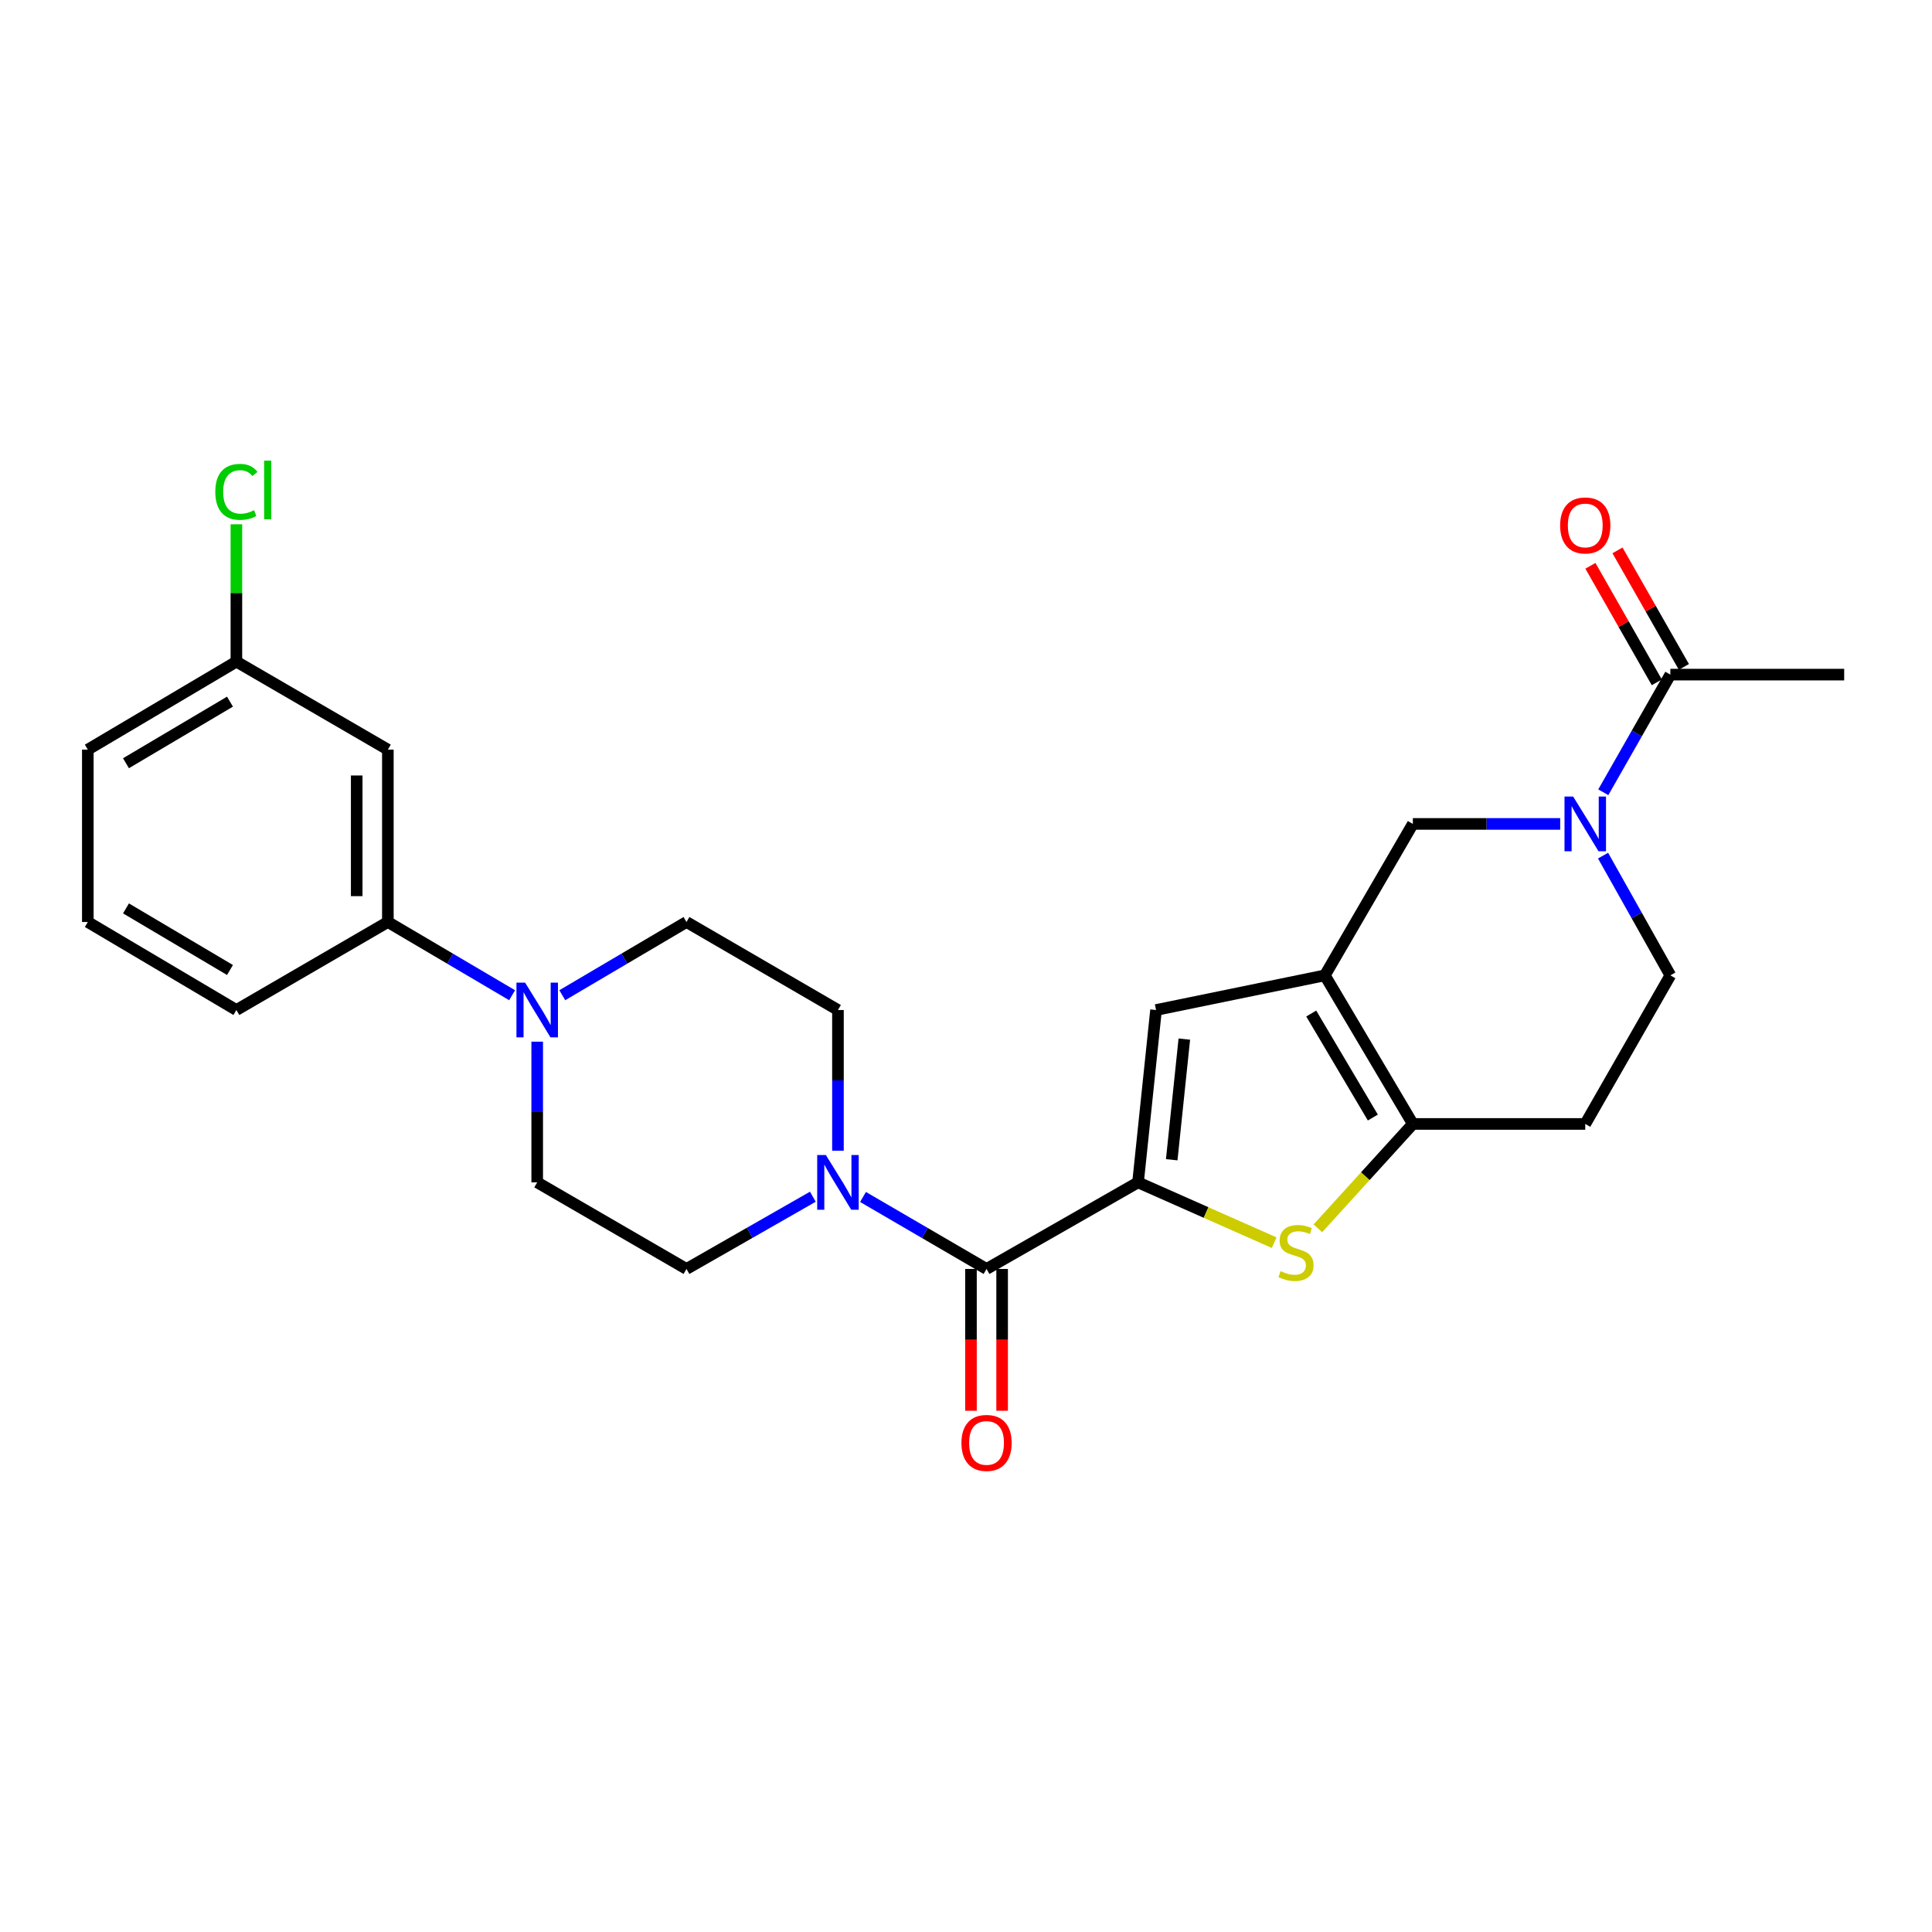 <?xml version='1.0' encoding='iso-8859-1'?>
<svg version='1.1' baseProfile='full'
              xmlns='http://www.w3.org/2000/svg'
                      xmlns:rdkit='http://www.rdkit.org/xml'
                      xmlns:xlink='http://www.w3.org/1999/xlink'
                  xml:space='preserve'
width='1000px' height='1000px' viewBox='0 0 1000 1000'>
<!-- END OF HEADER -->
<rect style='opacity:1.0;fill:#FFFFFF;stroke:none' width='1000' height='1000' x='0' y='0'> </rect>
<path class='bond-1' d='M 589.044,611.993 L 624.27,627.599' style='fill:none;fill-rule:evenodd;stroke:#000000;stroke-width:6px;stroke-linecap:butt;stroke-linejoin:miter;stroke-opacity:1' />
<path class='bond-1' d='M 624.27,627.599 L 659.496,643.205' style='fill:none;fill-rule:evenodd;stroke:#CCCC00;stroke-width:6px;stroke-linecap:butt;stroke-linejoin:miter;stroke-opacity:1' />
<path class='bond-3' d='M 589.044,611.993 L 510.635,656.81' style='fill:none;fill-rule:evenodd;stroke:#000000;stroke-width:6px;stroke-linecap:butt;stroke-linejoin:miter;stroke-opacity:1' />
<path class='bond-4' d='M 589.044,611.993 L 598.362,522.779' style='fill:none;fill-rule:evenodd;stroke:#000000;stroke-width:6px;stroke-linecap:butt;stroke-linejoin:miter;stroke-opacity:1' />
<path class='bond-4' d='M 606.482,600.286 L 613.005,537.836' style='fill:none;fill-rule:evenodd;stroke:#000000;stroke-width:6px;stroke-linecap:butt;stroke-linejoin:miter;stroke-opacity:1' />
<path class='bond-0' d='M 685.739,504.85 L 598.362,522.779' style='fill:none;fill-rule:evenodd;stroke:#000000;stroke-width:6px;stroke-linecap:butt;stroke-linejoin:miter;stroke-opacity:1' />
<path class='bond-8' d='M 685.739,504.85 L 731.291,426.46' style='fill:none;fill-rule:evenodd;stroke:#000000;stroke-width:6px;stroke-linecap:butt;stroke-linejoin:miter;stroke-opacity:1' />
<path class='bond-26' d='M 685.739,504.85 L 731.291,581.753' style='fill:none;fill-rule:evenodd;stroke:#000000;stroke-width:6px;stroke-linecap:butt;stroke-linejoin:miter;stroke-opacity:1' />
<path class='bond-26' d='M 678.696,524.605 L 710.582,578.437' style='fill:none;fill-rule:evenodd;stroke:#000000;stroke-width:6px;stroke-linecap:butt;stroke-linejoin:miter;stroke-opacity:1' />
<path class='bond-2' d='M 682.138,635.77 L 706.715,608.762' style='fill:none;fill-rule:evenodd;stroke:#CCCC00;stroke-width:6px;stroke-linecap:butt;stroke-linejoin:miter;stroke-opacity:1' />
<path class='bond-2' d='M 706.715,608.762 L 731.291,581.753' style='fill:none;fill-rule:evenodd;stroke:#000000;stroke-width:6px;stroke-linecap:butt;stroke-linejoin:miter;stroke-opacity:1' />
<path class='bond-11' d='M 731.291,581.753 L 820.523,581.753' style='fill:none;fill-rule:evenodd;stroke:#000000;stroke-width:6px;stroke-linecap:butt;stroke-linejoin:miter;stroke-opacity:1' />
<path class='bond-6' d='M 510.635,656.81 L 478.662,638.179' style='fill:none;fill-rule:evenodd;stroke:#000000;stroke-width:6px;stroke-linecap:butt;stroke-linejoin:miter;stroke-opacity:1' />
<path class='bond-6' d='M 478.662,638.179 L 446.689,619.548' style='fill:none;fill-rule:evenodd;stroke:#0000FF;stroke-width:6px;stroke-linecap:butt;stroke-linejoin:miter;stroke-opacity:1' />
<path class='bond-16' d='M 502.571,656.81 L 502.571,693.509' style='fill:none;fill-rule:evenodd;stroke:#000000;stroke-width:6px;stroke-linecap:butt;stroke-linejoin:miter;stroke-opacity:1' />
<path class='bond-16' d='M 502.571,693.509 L 502.571,730.208' style='fill:none;fill-rule:evenodd;stroke:#FF0000;stroke-width:6px;stroke-linecap:butt;stroke-linejoin:miter;stroke-opacity:1' />
<path class='bond-16' d='M 518.699,656.81 L 518.699,693.509' style='fill:none;fill-rule:evenodd;stroke:#000000;stroke-width:6px;stroke-linecap:butt;stroke-linejoin:miter;stroke-opacity:1' />
<path class='bond-16' d='M 518.699,693.509 L 518.699,730.208' style='fill:none;fill-rule:evenodd;stroke:#FF0000;stroke-width:6px;stroke-linecap:butt;stroke-linejoin:miter;stroke-opacity:1' />
<path class='bond-5' d='M 807.552,426.46 L 769.422,426.46' style='fill:none;fill-rule:evenodd;stroke:#0000FF;stroke-width:6px;stroke-linecap:butt;stroke-linejoin:miter;stroke-opacity:1' />
<path class='bond-5' d='M 769.422,426.46 L 731.291,426.46' style='fill:none;fill-rule:evenodd;stroke:#000000;stroke-width:6px;stroke-linecap:butt;stroke-linejoin:miter;stroke-opacity:1' />
<path class='bond-9' d='M 829.861,410.076 L 847.216,379.628' style='fill:none;fill-rule:evenodd;stroke:#0000FF;stroke-width:6px;stroke-linecap:butt;stroke-linejoin:miter;stroke-opacity:1' />
<path class='bond-9' d='M 847.216,379.628 L 864.57,349.18' style='fill:none;fill-rule:evenodd;stroke:#000000;stroke-width:6px;stroke-linecap:butt;stroke-linejoin:miter;stroke-opacity:1' />
<path class='bond-28' d='M 829.743,442.868 L 847.156,473.859' style='fill:none;fill-rule:evenodd;stroke:#0000FF;stroke-width:6px;stroke-linecap:butt;stroke-linejoin:miter;stroke-opacity:1' />
<path class='bond-28' d='M 847.156,473.859 L 864.57,504.85' style='fill:none;fill-rule:evenodd;stroke:#000000;stroke-width:6px;stroke-linecap:butt;stroke-linejoin:miter;stroke-opacity:1' />
<path class='bond-14' d='M 433.724,595.602 L 433.724,559.191' style='fill:none;fill-rule:evenodd;stroke:#0000FF;stroke-width:6px;stroke-linecap:butt;stroke-linejoin:miter;stroke-opacity:1' />
<path class='bond-14' d='M 433.724,559.191 L 433.724,522.779' style='fill:none;fill-rule:evenodd;stroke:#000000;stroke-width:6px;stroke-linecap:butt;stroke-linejoin:miter;stroke-opacity:1' />
<path class='bond-15' d='M 420.726,619.423 L 388.025,638.117' style='fill:none;fill-rule:evenodd;stroke:#0000FF;stroke-width:6px;stroke-linecap:butt;stroke-linejoin:miter;stroke-opacity:1' />
<path class='bond-15' d='M 388.025,638.117 L 355.324,656.81' style='fill:none;fill-rule:evenodd;stroke:#000000;stroke-width:6px;stroke-linecap:butt;stroke-linejoin:miter;stroke-opacity:1' />
<path class='bond-7' d='M 278.054,539.169 L 278.054,575.581' style='fill:none;fill-rule:evenodd;stroke:#0000FF;stroke-width:6px;stroke-linecap:butt;stroke-linejoin:miter;stroke-opacity:1' />
<path class='bond-7' d='M 278.054,575.581 L 278.054,611.993' style='fill:none;fill-rule:evenodd;stroke:#000000;stroke-width:6px;stroke-linecap:butt;stroke-linejoin:miter;stroke-opacity:1' />
<path class='bond-10' d='M 265.071,515.128 L 232.914,496.177' style='fill:none;fill-rule:evenodd;stroke:#0000FF;stroke-width:6px;stroke-linecap:butt;stroke-linejoin:miter;stroke-opacity:1' />
<path class='bond-10' d='M 232.914,496.177 L 200.757,477.227' style='fill:none;fill-rule:evenodd;stroke:#000000;stroke-width:6px;stroke-linecap:butt;stroke-linejoin:miter;stroke-opacity:1' />
<path class='bond-27' d='M 291.036,515.125 L 323.18,496.176' style='fill:none;fill-rule:evenodd;stroke:#0000FF;stroke-width:6px;stroke-linecap:butt;stroke-linejoin:miter;stroke-opacity:1' />
<path class='bond-27' d='M 323.18,496.176 L 355.324,477.227' style='fill:none;fill-rule:evenodd;stroke:#000000;stroke-width:6px;stroke-linecap:butt;stroke-linejoin:miter;stroke-opacity:1' />
<path class='bond-19' d='M 871.576,345.188 L 854.392,315.032' style='fill:none;fill-rule:evenodd;stroke:#000000;stroke-width:6px;stroke-linecap:butt;stroke-linejoin:miter;stroke-opacity:1' />
<path class='bond-19' d='M 854.392,315.032 L 837.208,284.875' style='fill:none;fill-rule:evenodd;stroke:#FF0000;stroke-width:6px;stroke-linecap:butt;stroke-linejoin:miter;stroke-opacity:1' />
<path class='bond-19' d='M 857.564,353.173 L 840.379,323.016' style='fill:none;fill-rule:evenodd;stroke:#000000;stroke-width:6px;stroke-linecap:butt;stroke-linejoin:miter;stroke-opacity:1' />
<path class='bond-19' d='M 840.379,323.016 L 823.195,292.86' style='fill:none;fill-rule:evenodd;stroke:#FF0000;stroke-width:6px;stroke-linecap:butt;stroke-linejoin:miter;stroke-opacity:1' />
<path class='bond-22' d='M 864.57,349.18 L 954.545,349.18' style='fill:none;fill-rule:evenodd;stroke:#000000;stroke-width:6px;stroke-linecap:butt;stroke-linejoin:miter;stroke-opacity:1' />
<path class='bond-12' d='M 200.757,477.227 L 200.757,388.004' style='fill:none;fill-rule:evenodd;stroke:#000000;stroke-width:6px;stroke-linecap:butt;stroke-linejoin:miter;stroke-opacity:1' />
<path class='bond-12' d='M 184.629,463.843 L 184.629,401.387' style='fill:none;fill-rule:evenodd;stroke:#000000;stroke-width:6px;stroke-linecap:butt;stroke-linejoin:miter;stroke-opacity:1' />
<path class='bond-23' d='M 200.757,477.227 L 122.357,522.779' style='fill:none;fill-rule:evenodd;stroke:#000000;stroke-width:6px;stroke-linecap:butt;stroke-linejoin:miter;stroke-opacity:1' />
<path class='bond-13' d='M 820.523,581.753 L 864.57,504.85' style='fill:none;fill-rule:evenodd;stroke:#000000;stroke-width:6px;stroke-linecap:butt;stroke-linejoin:miter;stroke-opacity:1' />
<path class='bond-20' d='M 200.757,388.004 L 122.357,342.461' style='fill:none;fill-rule:evenodd;stroke:#000000;stroke-width:6px;stroke-linecap:butt;stroke-linejoin:miter;stroke-opacity:1' />
<path class='bond-18' d='M 433.724,522.779 L 355.324,477.227' style='fill:none;fill-rule:evenodd;stroke:#000000;stroke-width:6px;stroke-linecap:butt;stroke-linejoin:miter;stroke-opacity:1' />
<path class='bond-17' d='M 355.324,656.81 L 278.054,611.993' style='fill:none;fill-rule:evenodd;stroke:#000000;stroke-width:6px;stroke-linecap:butt;stroke-linejoin:miter;stroke-opacity:1' />
<path class='bond-21' d='M 122.357,342.461 L 122.357,306.914' style='fill:none;fill-rule:evenodd;stroke:#000000;stroke-width:6px;stroke-linecap:butt;stroke-linejoin:miter;stroke-opacity:1' />
<path class='bond-21' d='M 122.357,306.914 L 122.357,271.366' style='fill:none;fill-rule:evenodd;stroke:#00CC00;stroke-width:6px;stroke-linecap:butt;stroke-linejoin:miter;stroke-opacity:1' />
<path class='bond-29' d='M 122.357,342.461 L 45.455,388.004' style='fill:none;fill-rule:evenodd;stroke:#000000;stroke-width:6px;stroke-linecap:butt;stroke-linejoin:miter;stroke-opacity:1' />
<path class='bond-29' d='M 119.04,363.169 L 65.208,395.049' style='fill:none;fill-rule:evenodd;stroke:#000000;stroke-width:6px;stroke-linecap:butt;stroke-linejoin:miter;stroke-opacity:1' />
<path class='bond-24' d='M 122.357,522.779 L 45.455,477.227' style='fill:none;fill-rule:evenodd;stroke:#000000;stroke-width:6px;stroke-linecap:butt;stroke-linejoin:miter;stroke-opacity:1' />
<path class='bond-24' d='M 119.041,502.07 L 65.209,470.183' style='fill:none;fill-rule:evenodd;stroke:#000000;stroke-width:6px;stroke-linecap:butt;stroke-linejoin:miter;stroke-opacity:1' />
<path class='bond-25' d='M 45.455,477.227 L 45.455,388.004' style='fill:none;fill-rule:evenodd;stroke:#000000;stroke-width:6px;stroke-linecap:butt;stroke-linejoin:miter;stroke-opacity:1' />
<path  class='atom-2' d='M 662.812 657.938
Q 663.132 658.058, 664.452 658.618
Q 665.772 659.178, 667.212 659.538
Q 668.692 659.858, 670.132 659.858
Q 672.812 659.858, 674.372 658.578
Q 675.932 657.258, 675.932 654.978
Q 675.932 653.418, 675.132 652.458
Q 674.372 651.498, 673.172 650.978
Q 671.972 650.458, 669.972 649.858
Q 667.452 649.098, 665.932 648.378
Q 664.452 647.658, 663.372 646.138
Q 662.332 644.618, 662.332 642.058
Q 662.332 638.498, 664.732 636.298
Q 667.172 634.098, 671.972 634.098
Q 675.252 634.098, 678.972 635.658
L 678.052 638.738
Q 674.652 637.338, 672.092 637.338
Q 669.332 637.338, 667.812 638.498
Q 666.292 639.618, 666.332 641.578
Q 666.332 643.098, 667.092 644.018
Q 667.892 644.938, 669.012 645.458
Q 670.172 645.978, 672.092 646.578
Q 674.652 647.378, 676.172 648.178
Q 677.692 648.978, 678.772 650.618
Q 679.892 652.218, 679.892 654.978
Q 679.892 658.898, 677.252 661.018
Q 674.652 663.098, 670.292 663.098
Q 667.772 663.098, 665.852 662.538
Q 663.972 662.018, 661.732 661.098
L 662.812 657.938
' fill='#CCCC00'/>
<path  class='atom-6' d='M 814.263 412.3
L 823.543 427.3
Q 824.463 428.78, 825.943 431.46
Q 827.423 434.14, 827.503 434.3
L 827.503 412.3
L 831.263 412.3
L 831.263 440.62
L 827.383 440.62
L 817.423 424.22
Q 816.263 422.3, 815.023 420.1
Q 813.823 417.9, 813.463 417.22
L 813.463 440.62
L 809.783 440.62
L 809.783 412.3
L 814.263 412.3
' fill='#0000FF'/>
<path  class='atom-7' d='M 427.464 597.833
L 436.744 612.833
Q 437.664 614.313, 439.144 616.993
Q 440.624 619.673, 440.704 619.833
L 440.704 597.833
L 444.464 597.833
L 444.464 626.153
L 440.584 626.153
L 430.624 609.753
Q 429.464 607.833, 428.224 605.633
Q 427.024 603.433, 426.664 602.753
L 426.664 626.153
L 422.984 626.153
L 422.984 597.833
L 427.464 597.833
' fill='#0000FF'/>
<path  class='atom-8' d='M 271.794 508.619
L 281.074 523.619
Q 281.994 525.099, 283.474 527.779
Q 284.954 530.459, 285.034 530.619
L 285.034 508.619
L 288.794 508.619
L 288.794 536.939
L 284.914 536.939
L 274.954 520.539
Q 273.794 518.619, 272.554 516.419
Q 271.354 514.219, 270.994 513.539
L 270.994 536.939
L 267.314 536.939
L 267.314 508.619
L 271.794 508.619
' fill='#0000FF'/>
<path  class='atom-17' d='M 497.635 746.857
Q 497.635 740.057, 500.995 736.257
Q 504.355 732.457, 510.635 732.457
Q 516.915 732.457, 520.275 736.257
Q 523.635 740.057, 523.635 746.857
Q 523.635 753.737, 520.235 757.657
Q 516.835 761.537, 510.635 761.537
Q 504.395 761.537, 500.995 757.657
Q 497.635 753.777, 497.635 746.857
M 510.635 758.337
Q 514.955 758.337, 517.275 755.457
Q 519.635 752.537, 519.635 746.857
Q 519.635 741.297, 517.275 738.497
Q 514.955 735.657, 510.635 735.657
Q 506.315 735.657, 503.955 738.457
Q 501.635 741.257, 501.635 746.857
Q 501.635 752.577, 503.955 755.457
Q 506.315 758.337, 510.635 758.337
' fill='#FF0000'/>
<path  class='atom-20' d='M 807.523 271.963
Q 807.523 265.163, 810.883 261.363
Q 814.243 257.563, 820.523 257.563
Q 826.803 257.563, 830.163 261.363
Q 833.523 265.163, 833.523 271.963
Q 833.523 278.843, 830.123 282.763
Q 826.723 286.643, 820.523 286.643
Q 814.283 286.643, 810.883 282.763
Q 807.523 278.883, 807.523 271.963
M 820.523 283.443
Q 824.843 283.443, 827.163 280.563
Q 829.523 277.643, 829.523 271.963
Q 829.523 266.403, 827.163 263.603
Q 824.843 260.763, 820.523 260.763
Q 816.203 260.763, 813.843 263.563
Q 811.523 266.363, 811.523 271.963
Q 811.523 277.683, 813.843 280.563
Q 816.203 283.443, 820.523 283.443
' fill='#FF0000'/>
<path  class='atom-22' d='M 111.437 254.585
Q 111.437 247.545, 114.717 243.865
Q 118.037 240.145, 124.317 240.145
Q 130.157 240.145, 133.277 244.265
L 130.637 246.425
Q 128.357 243.425, 124.317 243.425
Q 120.037 243.425, 117.757 246.305
Q 115.517 249.145, 115.517 254.585
Q 115.517 260.185, 117.837 263.065
Q 120.197 265.945, 124.757 265.945
Q 127.877 265.945, 131.517 264.065
L 132.637 267.065
Q 131.157 268.025, 128.917 268.585
Q 126.677 269.145, 124.197 269.145
Q 118.037 269.145, 114.717 265.385
Q 111.437 261.625, 111.437 254.585
' fill='#00CC00'/>
<path  class='atom-22' d='M 136.717 238.425
L 140.397 238.425
L 140.397 268.785
L 136.717 268.785
L 136.717 238.425
' fill='#00CC00'/>
</svg>
